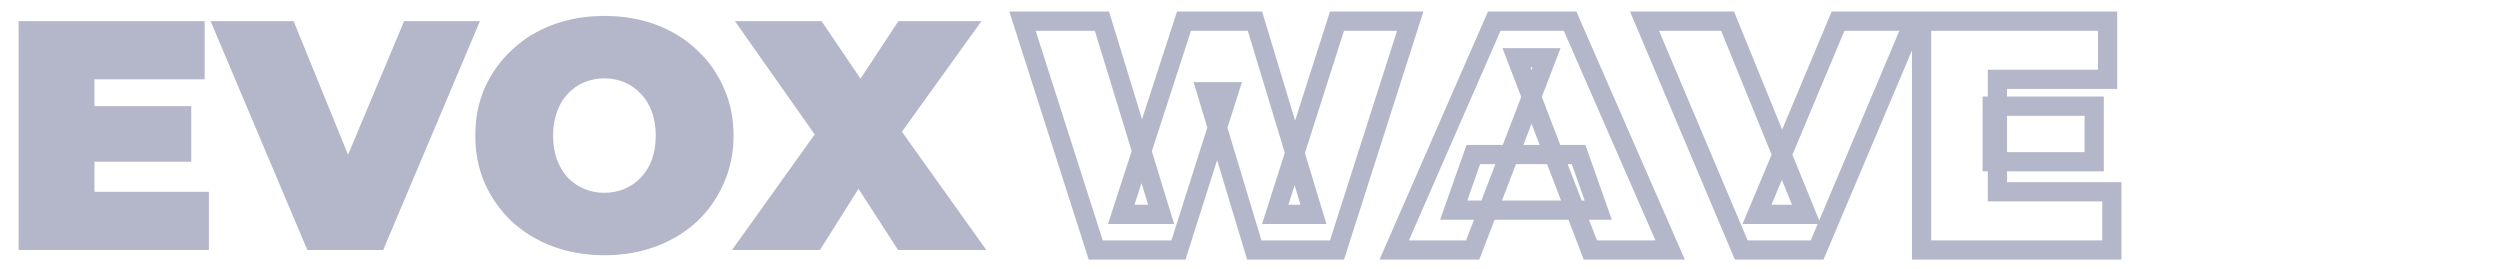 <svg width="130" height="14" viewBox="0 0 130 14" fill="none" xmlns="http://www.w3.org/2000/svg">
<path d="M4.641 5.52H9.945V8.41H4.641V5.52ZM4.913 9.974H10.863V13H0.969V1.1H10.642V4.126H4.913V9.974ZM15.982 13L10.95 1.1H15.268L19.364 11.147H16.797L21.014 1.1H24.957L19.925 13H15.982ZM31.43 13.272C30.466 13.272 29.571 13.119 28.744 12.813C27.928 12.507 27.219 12.076 26.619 11.521C26.018 10.954 25.548 10.291 25.208 9.532C24.879 8.773 24.715 7.945 24.715 7.05C24.715 6.143 24.879 5.316 25.208 4.568C25.548 3.809 26.018 3.151 26.619 2.596C27.219 2.029 27.928 1.593 28.744 1.287C29.571 0.981 30.466 0.828 31.43 0.828C32.404 0.828 33.3 0.981 34.116 1.287C34.932 1.593 35.64 2.029 36.241 2.596C36.841 3.151 37.306 3.809 37.635 4.568C37.975 5.316 38.145 6.143 38.145 7.05C38.145 7.945 37.975 8.773 37.635 9.532C37.306 10.291 36.841 10.954 36.241 11.521C35.64 12.076 34.932 12.507 34.116 12.813C33.3 13.119 32.404 13.272 31.43 13.272ZM31.43 10.025C31.804 10.025 32.149 9.957 32.467 9.821C32.795 9.685 33.079 9.492 33.317 9.243C33.566 8.982 33.759 8.671 33.895 8.308C34.031 7.934 34.099 7.515 34.099 7.05C34.099 6.585 34.031 6.172 33.895 5.809C33.759 5.435 33.566 5.123 33.317 4.874C33.079 4.613 32.795 4.415 32.467 4.279C32.149 4.143 31.804 4.075 31.43 4.075C31.056 4.075 30.704 4.143 30.376 4.279C30.058 4.415 29.775 4.613 29.526 4.874C29.288 5.123 29.101 5.435 28.965 5.809C28.829 6.172 28.761 6.585 28.761 7.05C28.761 7.515 28.829 7.934 28.965 8.308C29.101 8.671 29.288 8.982 29.526 9.243C29.775 9.492 30.058 9.685 30.376 9.821C30.704 9.957 31.056 10.025 31.43 10.025ZM38.064 13L43.368 5.588L43.351 8.393L38.217 1.1H42.722L45.714 5.52L43.793 5.537L46.717 1.1H51.035L45.901 8.24V5.452L51.29 13H46.7L43.708 8.376L45.561 8.359L42.637 13H38.064Z" fill="#B4B7C9"/>
<mask id="path-2-outside-1_820_81" maskUnits="userSpaceOnUse" x="52" y="0" width="59" height="14" fill="black">
<rect fill="white" x="52" width="59" height="14"/>
<path d="M56.978 13L53.17 1.1H57.301L60.378 11.147H58.304L61.568 1.1H65.257L68.3 11.147H66.311L69.524 1.1H73.332L69.524 13H65.223L62.741 4.772H63.897L61.279 13H56.978ZM72.499 13L77.701 1.1H81.645L86.847 13H82.699L78.857 3.004H80.421L76.579 13H72.499ZM75.593 10.926L76.613 8.036H82.087L83.107 10.926H75.593ZM90.547 13L85.515 1.1H89.833L93.93 11.147H91.363L95.579 1.1H99.523L94.491 13H90.547ZM103.594 5.52H108.898V8.41H103.594V5.52ZM103.866 9.974H109.816V13H99.922V1.1H109.595V4.126H103.866V9.974Z"/>
</mask>
<path d="M56.978 13L56.502 13.152L56.613 13.5H56.978V13ZM53.17 1.1V0.6H52.485L52.694 1.252L53.17 1.1ZM57.301 1.1L57.779 0.954L57.671 0.6H57.301V1.1ZM60.378 11.147V11.647H61.054L60.856 11.001L60.378 11.147ZM58.304 11.147L57.828 10.992L57.616 11.647H58.304V11.147ZM61.568 1.1V0.6H61.205L61.093 0.946L61.568 1.1ZM65.257 1.1L65.736 0.955L65.628 0.6H65.257V1.1ZM68.3 11.147V11.647H68.974L68.778 11.002L68.3 11.147ZM66.311 11.147L65.835 10.995L65.626 11.647H66.311V11.147ZM69.524 1.1V0.6H69.159L69.048 0.948L69.524 1.1ZM73.332 1.1L73.808 1.252L74.017 0.6H73.332V1.1ZM69.524 13V13.5H69.889L70 13.152L69.524 13ZM65.223 13L64.744 13.144L64.852 13.5H65.223V13ZM62.741 4.772V4.272H62.068L62.262 4.916L62.741 4.772ZM63.897 4.772L64.374 4.924L64.581 4.272H63.897V4.772ZM61.279 13V13.5H61.645L61.755 13.152L61.279 13ZM56.978 13L57.454 12.848L53.646 0.948L53.17 1.1L52.694 1.252L56.502 13.152L56.978 13ZM53.17 1.1V1.6H57.301V1.1V0.6H53.17V1.1ZM57.301 1.1L56.823 1.246L59.9 11.293L60.378 11.147L60.856 11.001L57.779 0.954L57.301 1.1ZM60.378 11.147V10.647H58.304V11.147V11.647H60.378V11.147ZM58.304 11.147L58.779 11.302L62.044 1.254L61.568 1.1L61.093 0.946L57.828 10.992L58.304 11.147ZM61.568 1.1V1.6H65.257V1.1V0.6H61.568V1.1ZM65.257 1.1L64.778 1.245L67.822 11.292L68.3 11.147L68.778 11.002L65.736 0.955L65.257 1.1ZM68.3 11.147V10.647H66.311V11.147V11.647H68.3V11.147ZM66.311 11.147L66.787 11.299L70 1.252L69.524 1.1L69.048 0.948L65.835 10.995L66.311 11.147ZM69.524 1.1V1.6H73.332V1.1V0.6H69.524V1.1ZM73.332 1.1L72.856 0.948L69.048 12.848L69.524 13L70 13.152L73.808 1.252L73.332 1.1ZM69.524 13V12.5H65.223V13V13.5H69.524V13ZM65.223 13L65.702 12.856L63.22 4.628L62.741 4.772L62.262 4.916L64.744 13.144L65.223 13ZM62.741 4.772V5.272H63.897V4.772V4.272H62.741V4.772ZM63.897 4.772L63.42 4.62L60.803 12.848L61.279 13L61.755 13.152L64.374 4.924L63.897 4.772ZM61.279 13V12.5H56.978V13V13.5H61.279V13ZM72.499 13L72.041 12.8L71.735 13.5H72.499V13ZM77.701 1.1V0.6H77.374L77.243 0.9L77.701 1.1ZM81.645 1.1L82.103 0.9L81.972 0.6H81.645V1.1ZM86.847 13V13.5H87.612L87.305 12.8L86.847 13ZM82.699 13L82.233 13.179L82.356 13.5H82.699V13ZM78.857 3.004V2.504H78.129L78.391 3.183L78.857 3.004ZM80.421 3.004L80.888 3.183L81.149 2.504H80.421V3.004ZM76.579 13V13.5H76.923L77.046 13.179L76.579 13ZM75.593 10.926L75.122 10.76L74.887 11.426H75.593V10.926ZM76.613 8.036V7.536H76.26L76.142 7.87L76.613 8.036ZM82.087 8.036L82.559 7.87L82.441 7.536H82.087V8.036ZM83.107 10.926V11.426H83.814L83.579 10.76L83.107 10.926ZM72.499 13L72.957 13.2L78.159 1.3L77.701 1.1L77.243 0.9L72.041 12.8L72.499 13ZM77.701 1.1V1.6H81.645V1.1V0.6H77.701V1.1ZM81.645 1.1L81.187 1.3L86.389 13.2L86.847 13L87.305 12.8L82.103 0.9L81.645 1.1ZM86.847 13V12.5H82.699V13V13.5H86.847V13ZM82.699 13L83.166 12.821L79.324 2.825L78.857 3.004L78.391 3.183L82.233 13.179L82.699 13ZM78.857 3.004V3.504H80.421V3.004V2.504H78.857V3.004ZM80.421 3.004L79.955 2.825L76.113 12.821L76.579 13L77.046 13.179L80.888 3.183L80.421 3.004ZM76.579 13V12.5H72.499V13V13.5H76.579V13ZM75.593 10.926L76.065 11.092L77.085 8.202L76.613 8.036L76.142 7.87L75.122 10.76L75.593 10.926ZM76.613 8.036V8.536H82.087V8.036V7.536H76.613V8.036ZM82.087 8.036L81.616 8.202L82.636 11.092L83.107 10.926L83.579 10.76L82.559 7.87L82.087 8.036ZM83.107 10.926V10.426H75.593V10.926V11.426H83.107V10.926ZM90.547 13L90.086 13.195L90.216 13.5H90.547V13ZM85.515 1.1V0.6H84.761L85.054 1.295L85.515 1.1ZM89.833 1.1L90.296 0.911L90.169 0.6H89.833V1.1ZM93.93 11.147V11.647H94.674L94.393 10.958L93.93 11.147ZM91.363 11.147L90.902 10.954L90.611 11.647H91.363V11.147ZM95.579 1.1V0.6H95.246L95.118 0.907L95.579 1.1ZM99.523 1.1L99.983 1.295L100.277 0.6H99.523V1.1ZM94.491 13V13.5H94.822L94.951 13.195L94.491 13ZM90.547 13L91.007 12.805L85.975 0.905L85.515 1.1L85.054 1.295L90.086 13.195L90.547 13ZM85.515 1.1V1.6H89.833V1.1V0.6H85.515V1.1ZM89.833 1.1L89.37 1.289L93.467 11.336L93.93 11.147L94.393 10.958L90.296 0.911L89.833 1.1ZM93.93 11.147V10.647H91.363V11.147V11.647H93.93V11.147ZM91.363 11.147L91.824 11.341L96.04 1.293L95.579 1.1L95.118 0.907L90.902 10.954L91.363 11.147ZM95.579 1.1V1.6H99.523V1.1V0.6H95.579V1.1ZM99.523 1.1L99.062 0.905L94.03 12.805L94.491 13L94.951 13.195L99.983 1.295L99.523 1.1ZM94.491 13V12.5H90.547V13V13.5H94.491V13ZM103.594 5.52V5.02H103.094V5.52H103.594ZM108.898 5.52H109.398V5.02H108.898V5.52ZM108.898 8.41V8.91H109.398V8.41H108.898ZM103.594 8.41H103.094V8.91H103.594V8.41ZM103.866 9.974H103.366V10.474H103.866V9.974ZM109.816 9.974H110.316V9.474H109.816V9.974ZM109.816 13V13.5H110.316V13H109.816ZM99.922 13H99.422V13.5H99.922V13ZM99.922 1.1V0.6H99.422V1.1H99.922ZM109.595 1.1H110.095V0.6H109.595V1.1ZM109.595 4.126V4.626H110.095V4.126H109.595ZM103.866 4.126V3.626H103.366V4.126H103.866ZM103.594 5.52V6.02H108.898V5.52V5.02H103.594V5.52ZM108.898 5.52H108.398V8.41H108.898H109.398V5.52H108.898ZM108.898 8.41V7.91H103.594V8.41V8.91H108.898V8.41ZM103.594 8.41H104.094V5.52H103.594H103.094V8.41H103.594ZM103.866 9.974V10.474H109.816V9.974V9.474H103.866V9.974ZM109.816 9.974H109.316V13H109.816H110.316V9.974H109.816ZM109.816 13V12.5H99.922V13V13.5H109.816V13ZM99.922 13H100.422V1.1H99.922H99.422V13H99.922ZM99.922 1.1V1.6H109.595V1.1V0.6H99.922V1.1ZM109.595 1.1H109.095V4.126H109.595H110.095V1.1H109.595ZM109.595 4.126V3.626H103.866V4.126V4.626H109.595V4.126ZM103.866 4.126H103.366V9.974H103.866H104.366V4.126H103.866Z" fill="#B4B7C9" mask="url(#path-2-outside-1_820_81)"/>
</svg>
